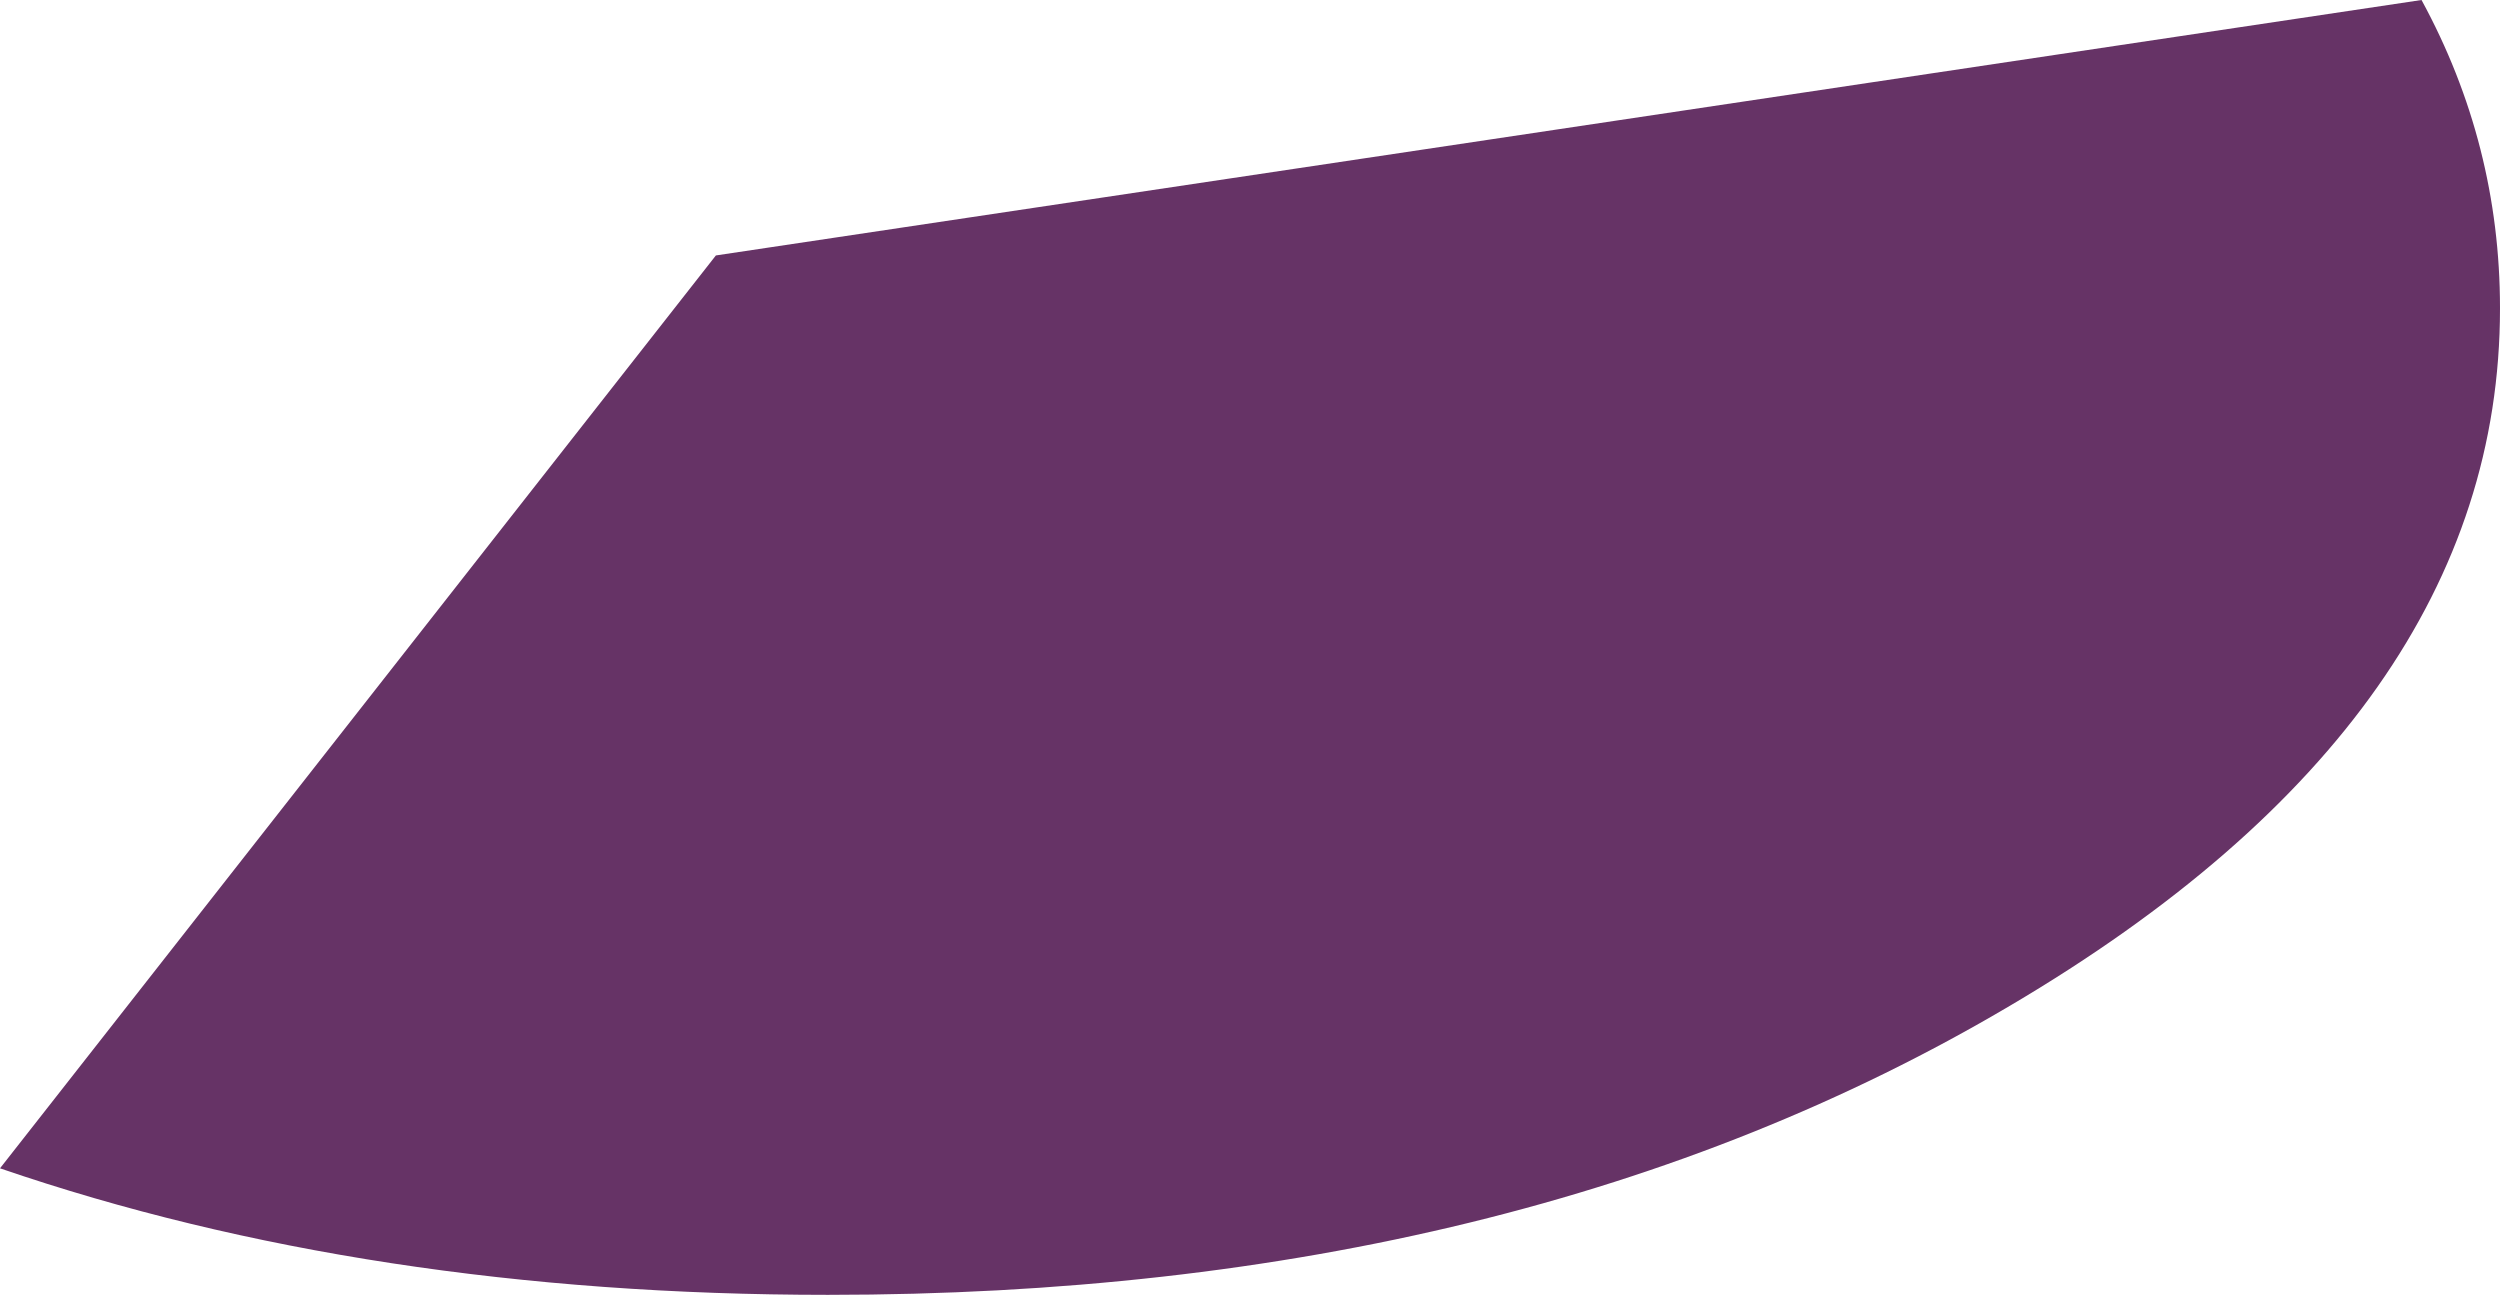 <?xml version="1.0" encoding="UTF-8" standalone="no"?>
<svg xmlns:xlink="http://www.w3.org/1999/xlink" height="80.85px" width="156.1px" xmlns="http://www.w3.org/2000/svg">
  <g transform="matrix(1.0, 0.0, 0.0, 1.0, -35.1, -72.05)">
    <path d="M191.2 91.3 Q191.2 116.8 160.6 134.85 130.05 152.9 86.8 152.9 58.15 152.9 35.1 145.0 L79.8 88.0 186.3 72.05 Q191.2 81.05 191.2 91.3" fill="#663366" fill-rule="evenodd" stroke="none"/>
  </g>
</svg>
